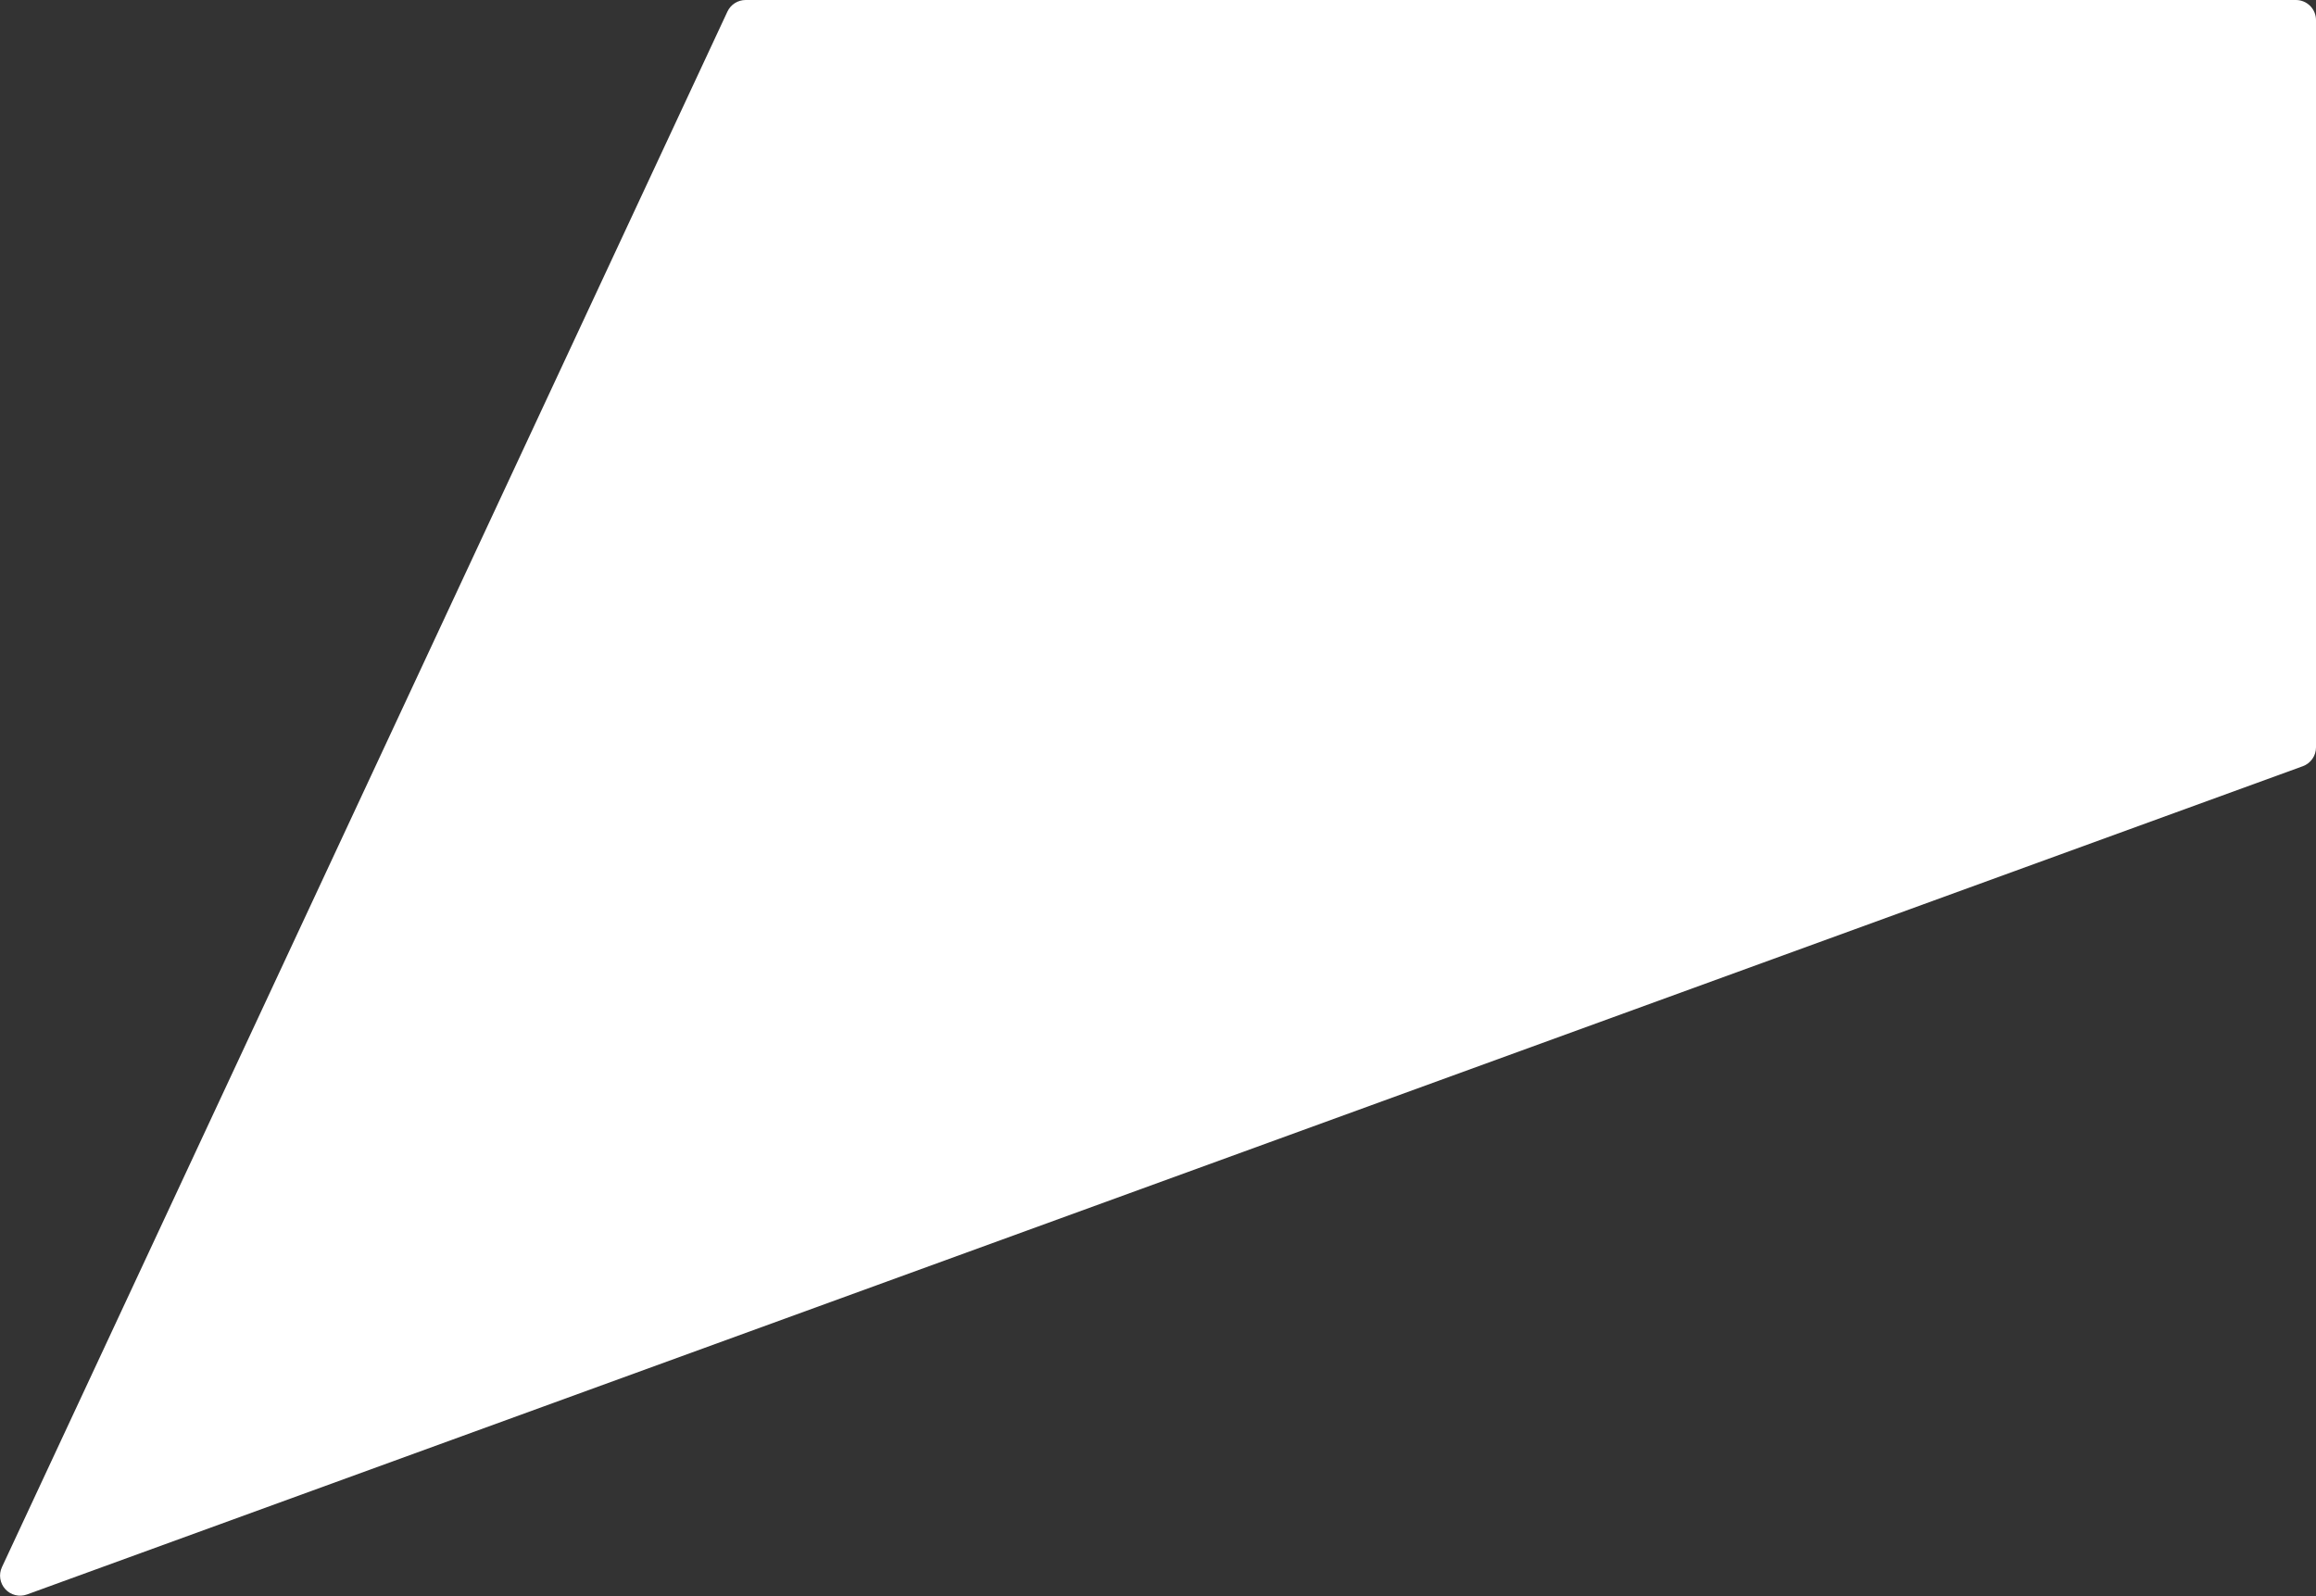 <?xml version="1.0" encoding="UTF-8"?> <svg xmlns="http://www.w3.org/2000/svg" width="1616" height="1114" viewBox="0 0 1616 1114" fill="none"><rect x="0" y="0" width="1616" height="1114" fill="#333333" stroke="none"/> <path d="M1602 0H520.24C517.579 0.002 514.975 0.763 512.731 2.192C510.487 3.621 508.697 5.66 507.57 8.07L1.35 1093.61C0.18 1096.12 -0.221 1098.92 0.199 1101.65C0.619 1104.39 1.84 1106.94 3.709 1108.98C5.577 1111.02 8.009 1112.46 10.697 1113.12C13.385 1113.78 16.208 1113.63 18.81 1112.69L1606.81 534.69C1609.5 533.705 1611.83 531.916 1613.47 529.566C1615.12 527.216 1616 524.418 1616 521.55V14C1616 10.287 1614.52 6.726 1611.9 4.101C1609.27 1.475 1605.71 0 1602 0V0Z" fill="white"></path> </svg> 